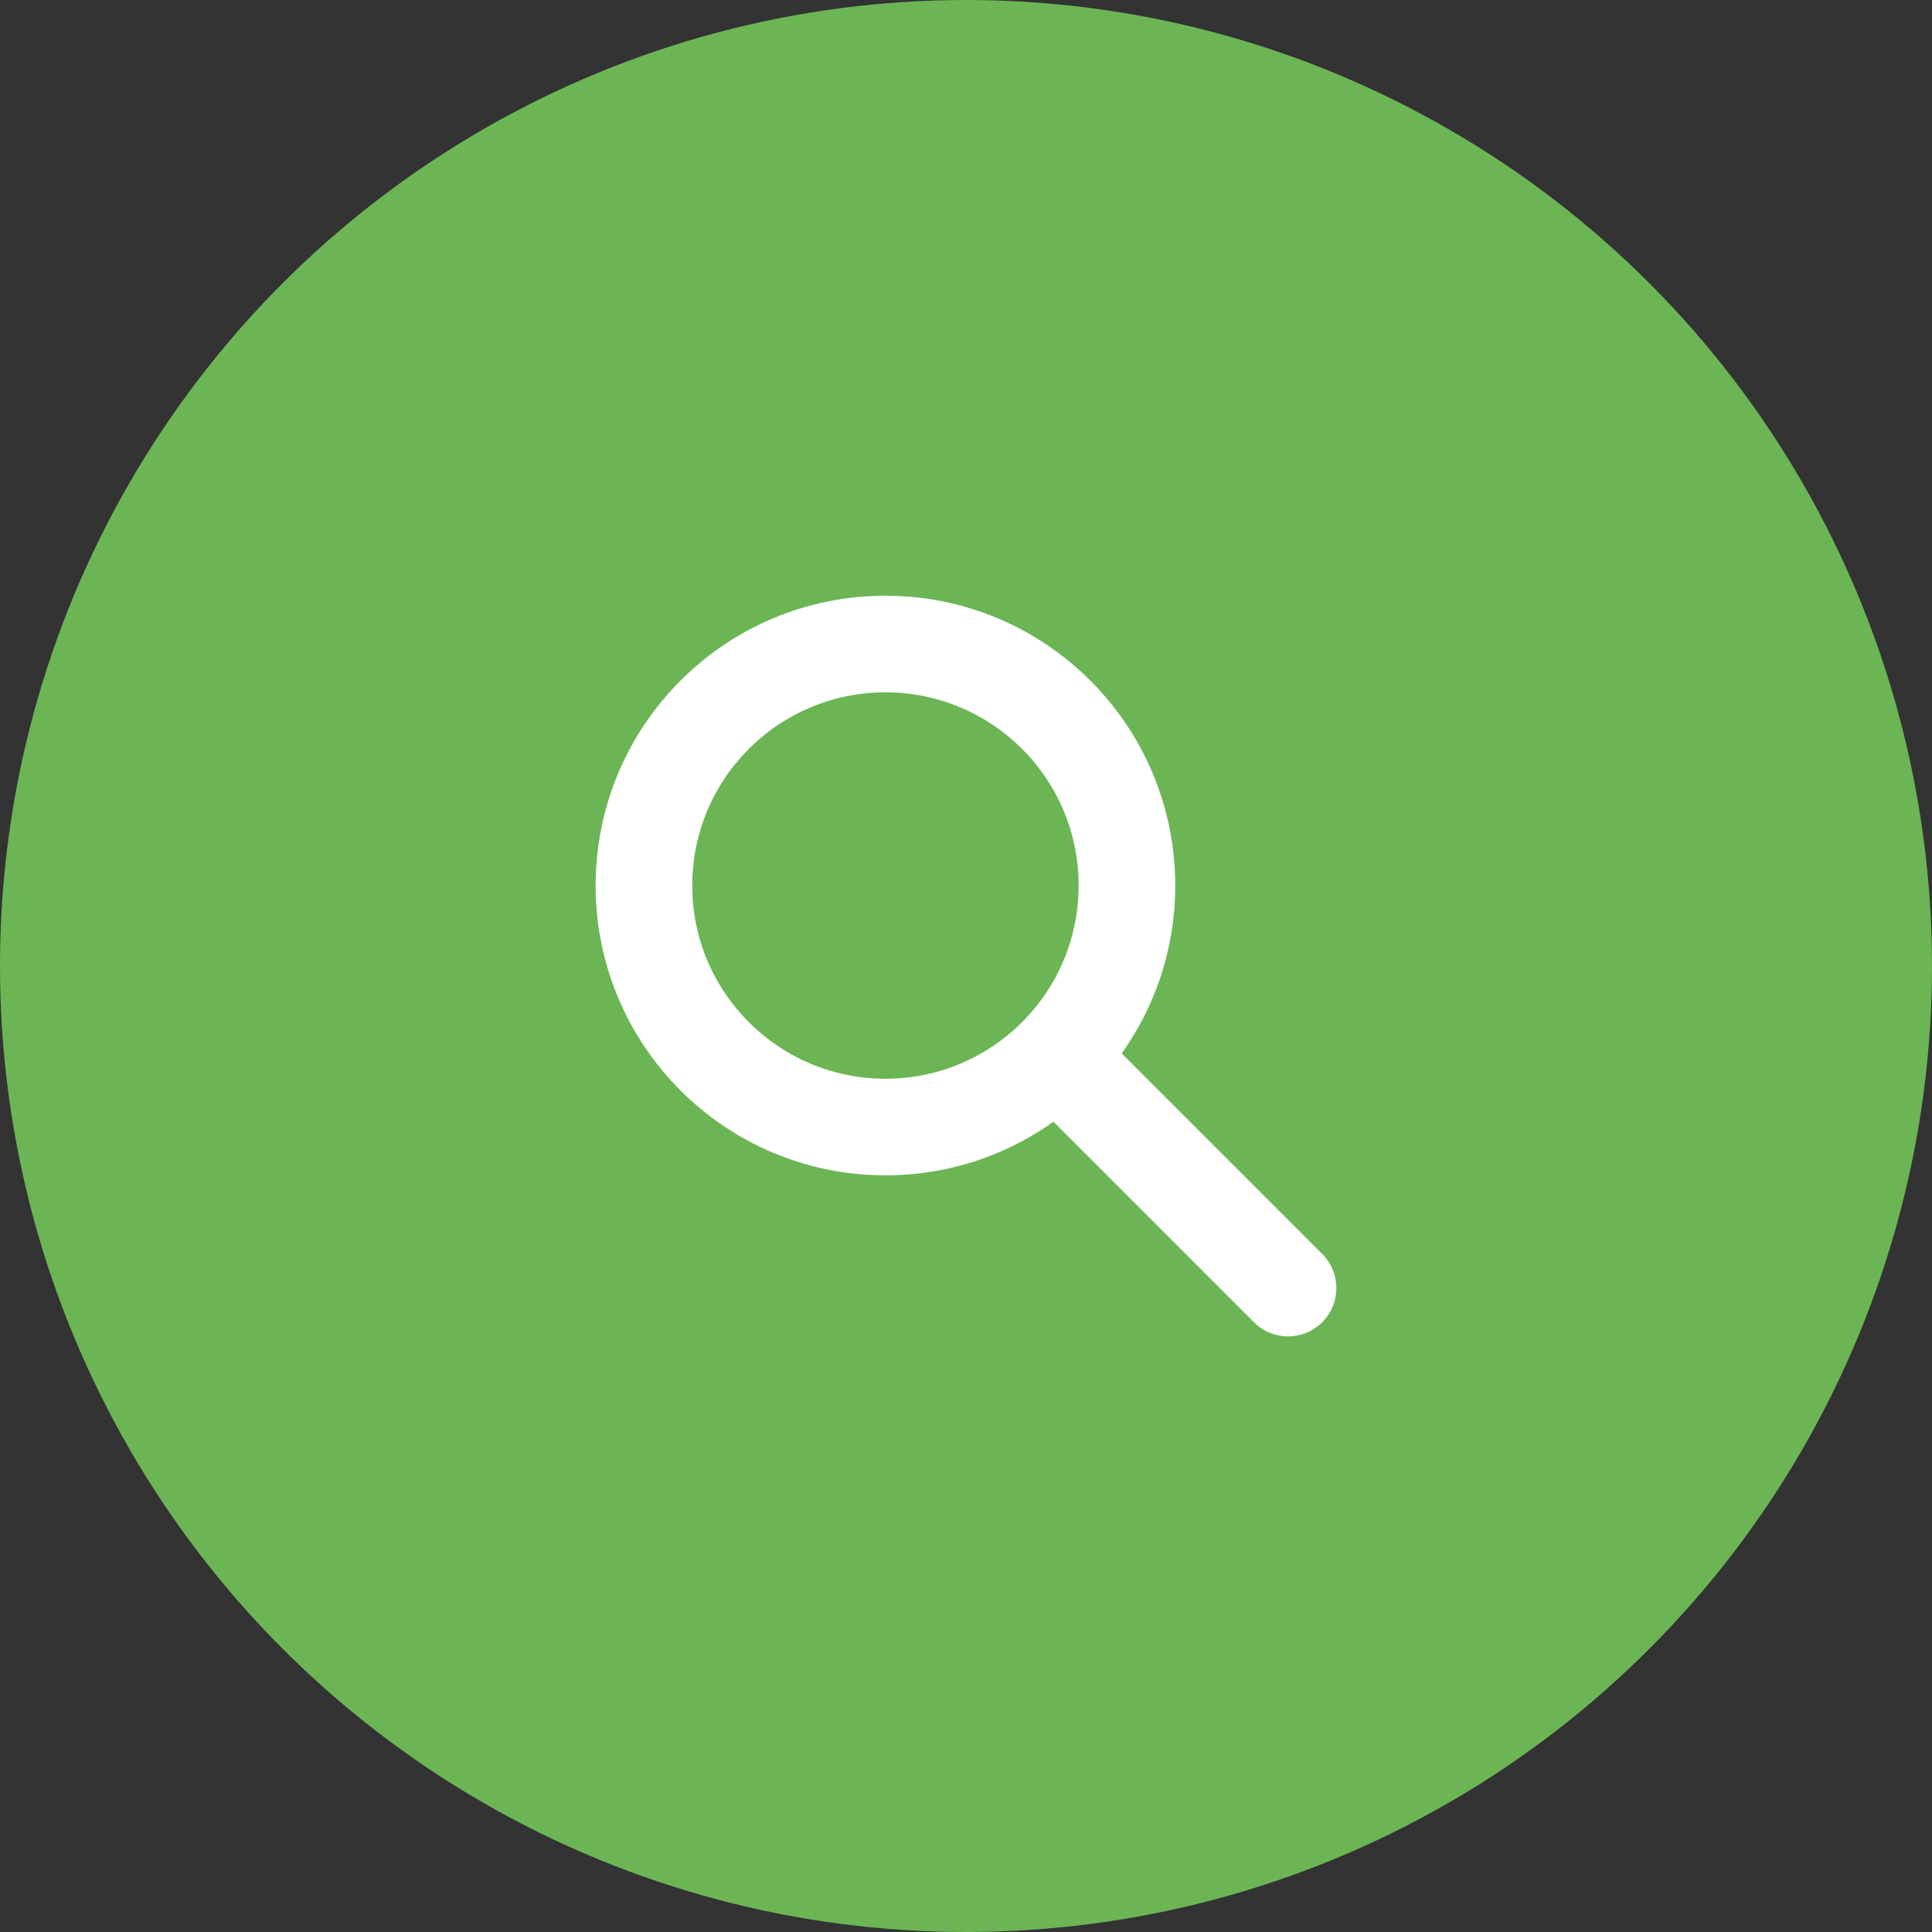 <svg width="40" height="40" viewBox="0 0 40 40" fill="none" xmlns="http://www.w3.org/2000/svg" xmlns:xlink="http://www.w3.org/1999/xlink">
    <rect x="0" y="0" width="40" height="40" fill="#333333" stroke="none"/>
    <desc>
        Created with Pixso.
    </desc>
    <defs/>
    <circle id="Ellipse 114" cx="20" cy="20" r="20" fill="#6CB555" fill-opacity="1"/>
    <rect id="search" width="20" height="20" transform="translate(10 10)" fill="#FFFFFF" fill-opacity="0"/>
    <path id="Path 5" d="M22.011 22.011L26.668 26.668" stroke="#FFFFFF" stroke-opacity="1" stroke-width="2" stroke-linecap="round"/>
    <path id="Oval" d="M23.332 18.334C23.332 15.572 21.093 13.334 18.332 13.334C15.571 13.334 13.332 15.572 13.332 18.334C13.332 21.096 15.571 23.334 18.332 23.334C21.093 23.334 23.332 21.096 23.332 18.334Z" stroke="#FFFFFF" stroke-opacity="1" stroke-width="2"/>
</svg>
